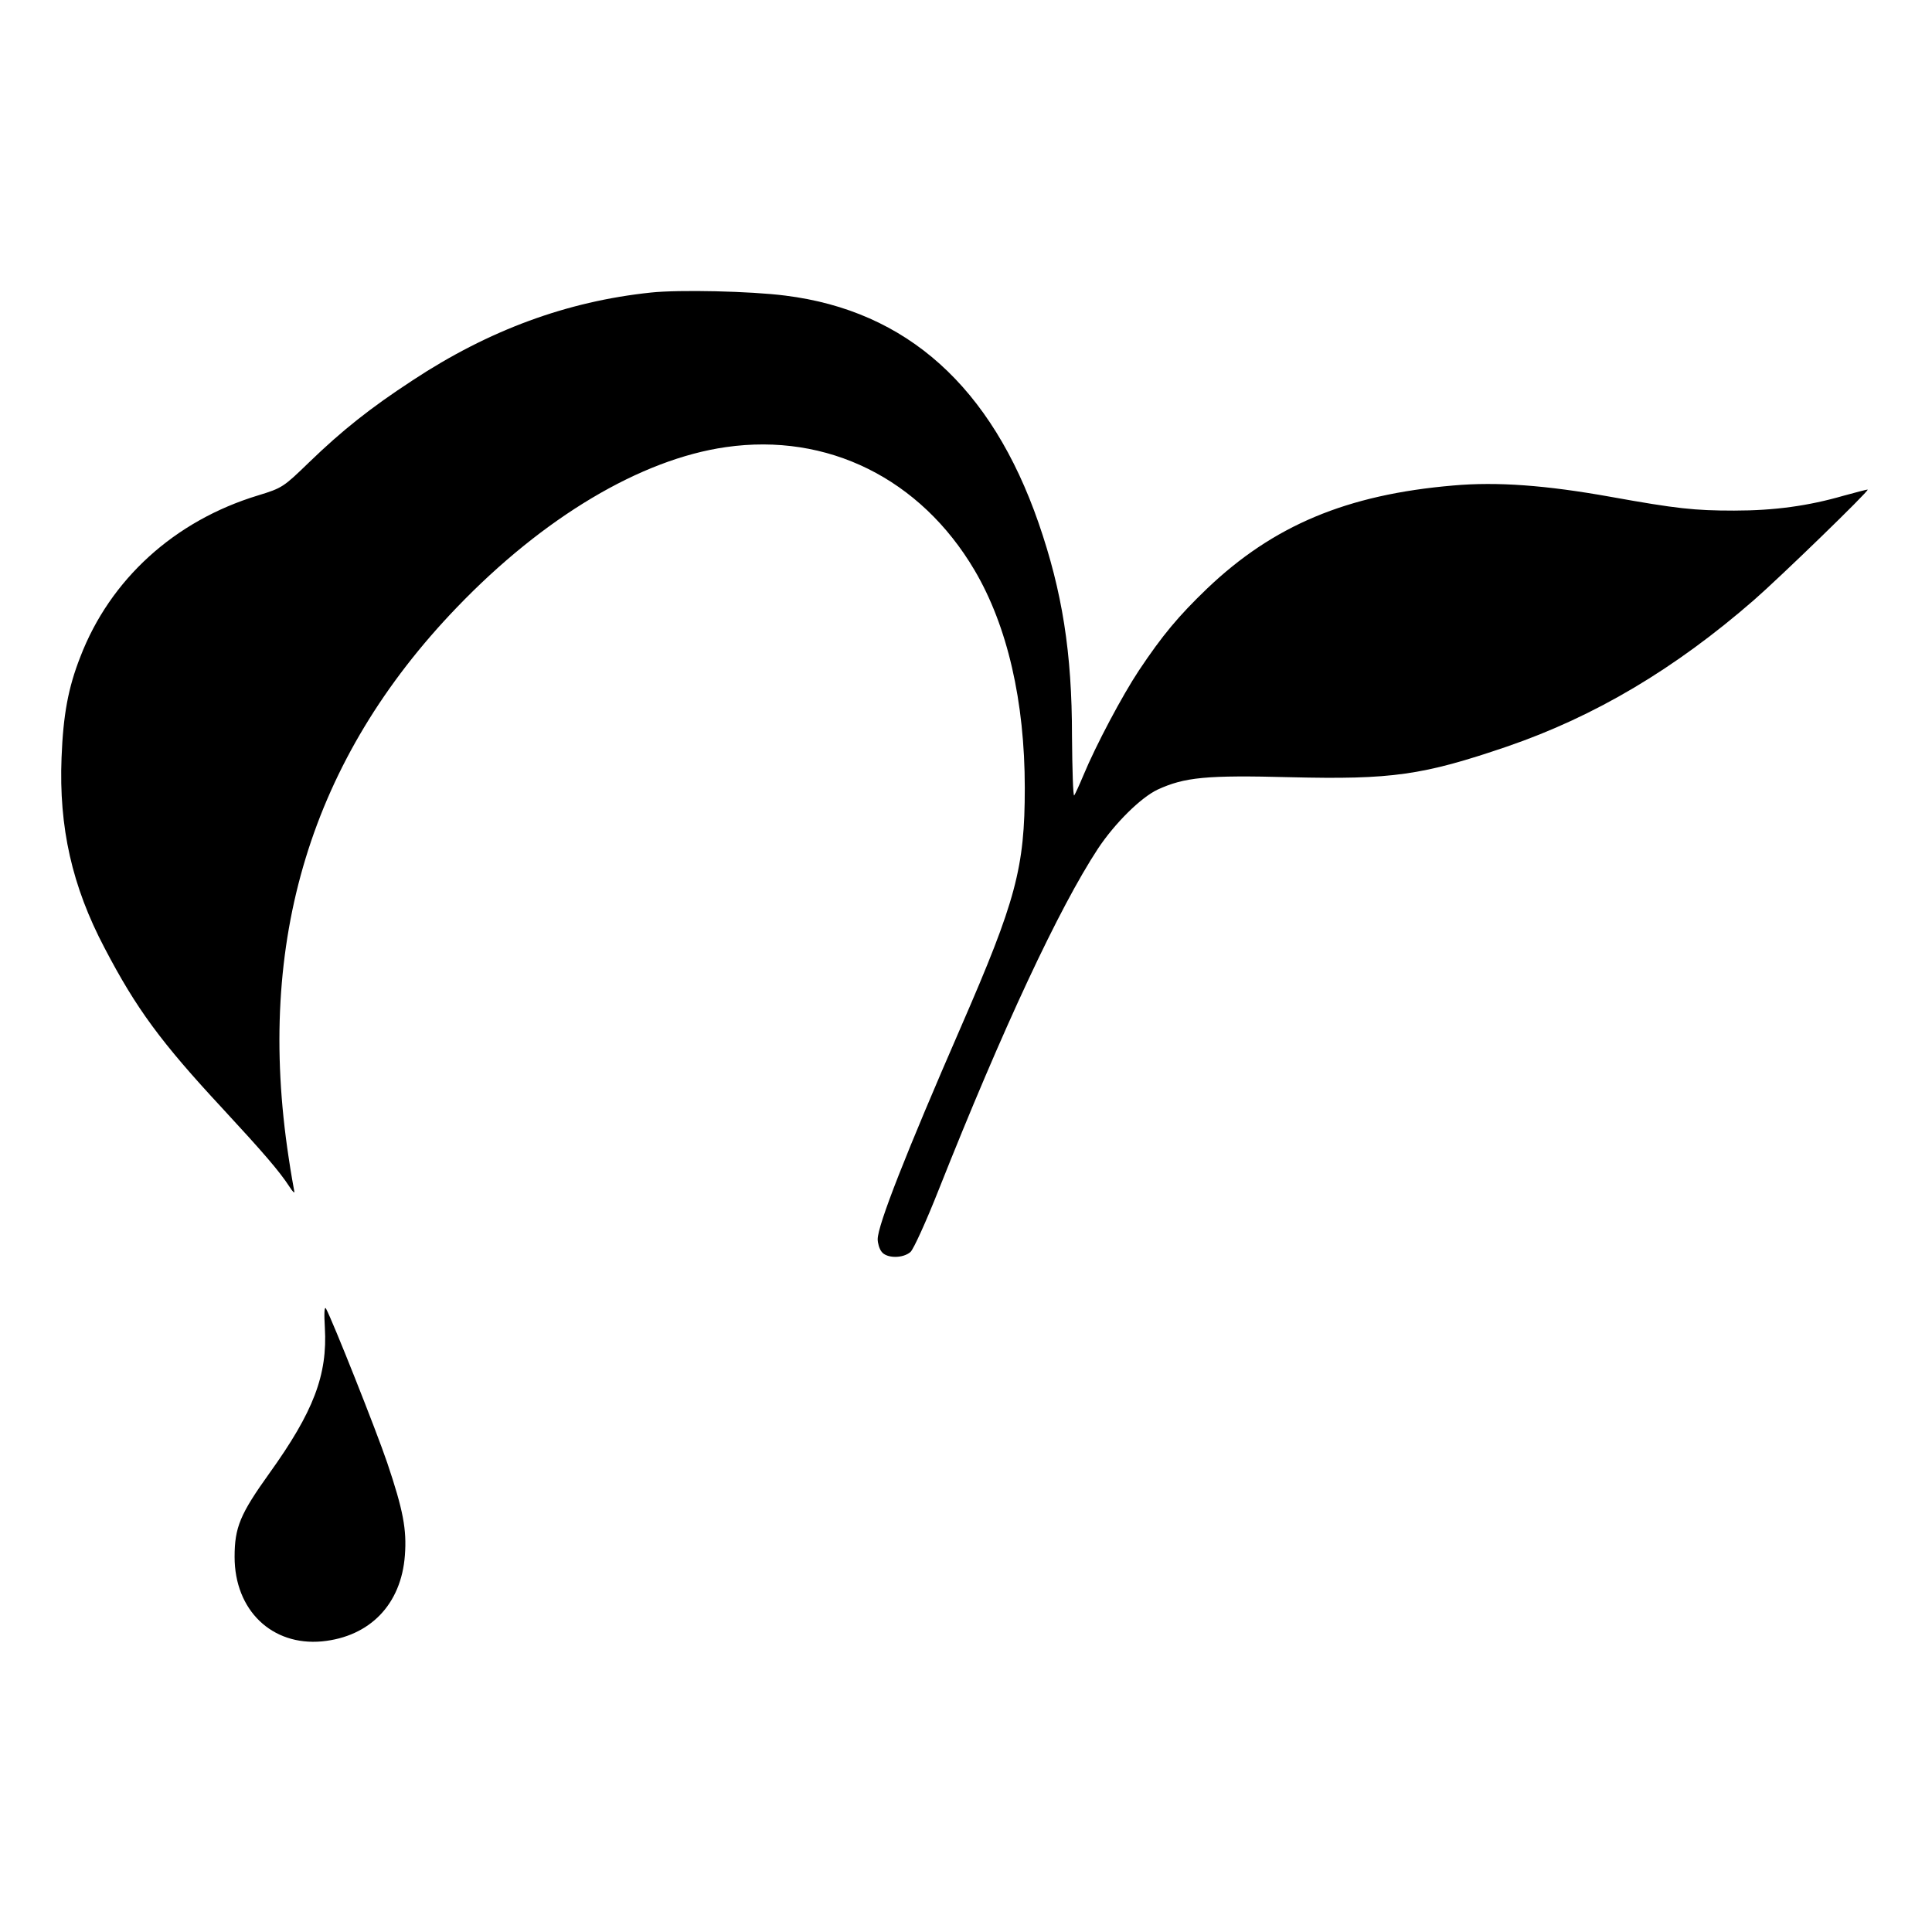<svg version="1.0" xmlns="http://www.w3.org/2000/svg" width="933.333" height="933.333" viewBox="0 0 700 700"><path d="M235.8 106c-30.4 3.2-58.7 13.6-86.3 31.8-15.3 10-25.5 18.1-37.5 29.7-9.3 9-9.7 9.3-18.5 12-30.3 9.2-53.6 30.4-64.4 58.5-4.4 11.2-6.2 21-6.8 36.5-1 25.3 3.8 46.6 15.6 69 11.5 22 20.4 34.1 42.7 58.1 14.7 15.9 20.6 22.7 24.3 28.4 1.2 1.9 2 2.6 1.7 1.5-.2-1.1-1.2-6.5-2-12-12-78.6 8.1-144.5 60.9-199.4 31.4-32.7 66.7-53.7 97.5-58.1 36.8-5.3 70.5 11.4 90.1 44.6 11.9 20.2 18.2 47.5 18.2 78.9 0 28.9-3.2 40.8-23.1 86.5S318 443.9 318 449c0 1.4.6 3.5 1.4 4.5 1.8 2.5 7.8 2.5 10.5.1 1.1-1 5.7-11.1 10.2-22.5 23.3-58.7 43.6-102.1 57.7-123.6 6.1-9.2 15.5-18.5 21.6-21.4 9.8-4.5 17.6-5.3 48.1-4.5 36.8.9 48-.7 78.5-11.1 31.8-10.9 60.8-28.1 89.5-53.1 9.2-8 41.7-39.5 41.2-40-.1-.1-4 .9-8.7 2.2-12.8 3.7-25.1 5.4-39.7 5.4-14.4 0-20.9-.7-44.8-5-23.4-4.2-41.1-5.5-56.9-4.1-38.7 3.3-65.3 14.5-89.3 37.4-10.3 9.9-16.1 16.8-24.7 29.7-5.9 8.9-15.5 26.9-20.1 38-1.5 3.6-3 6.8-3.3 7.2-.4.4-.7-9.3-.8-21.5 0-30.2-3.5-52.3-12.1-77.2-17.1-49.3-47.7-76.9-91.8-82.4-12.5-1.6-38.3-2.2-48.7-1.1M117.7 481c1 17.2-4.1 30.5-20.1 52.8C87 548.6 85 553.4 85 564.1c0 19.3 13.5 32.3 31.7 30.6 17.3-1.7 28.7-13.4 30-31.2.7-9.3-.6-16.3-6.4-33.5-4-11.8-19.8-51.5-22.2-55.9-.6-.9-.7 1.9-.4 6.9"/></svg>